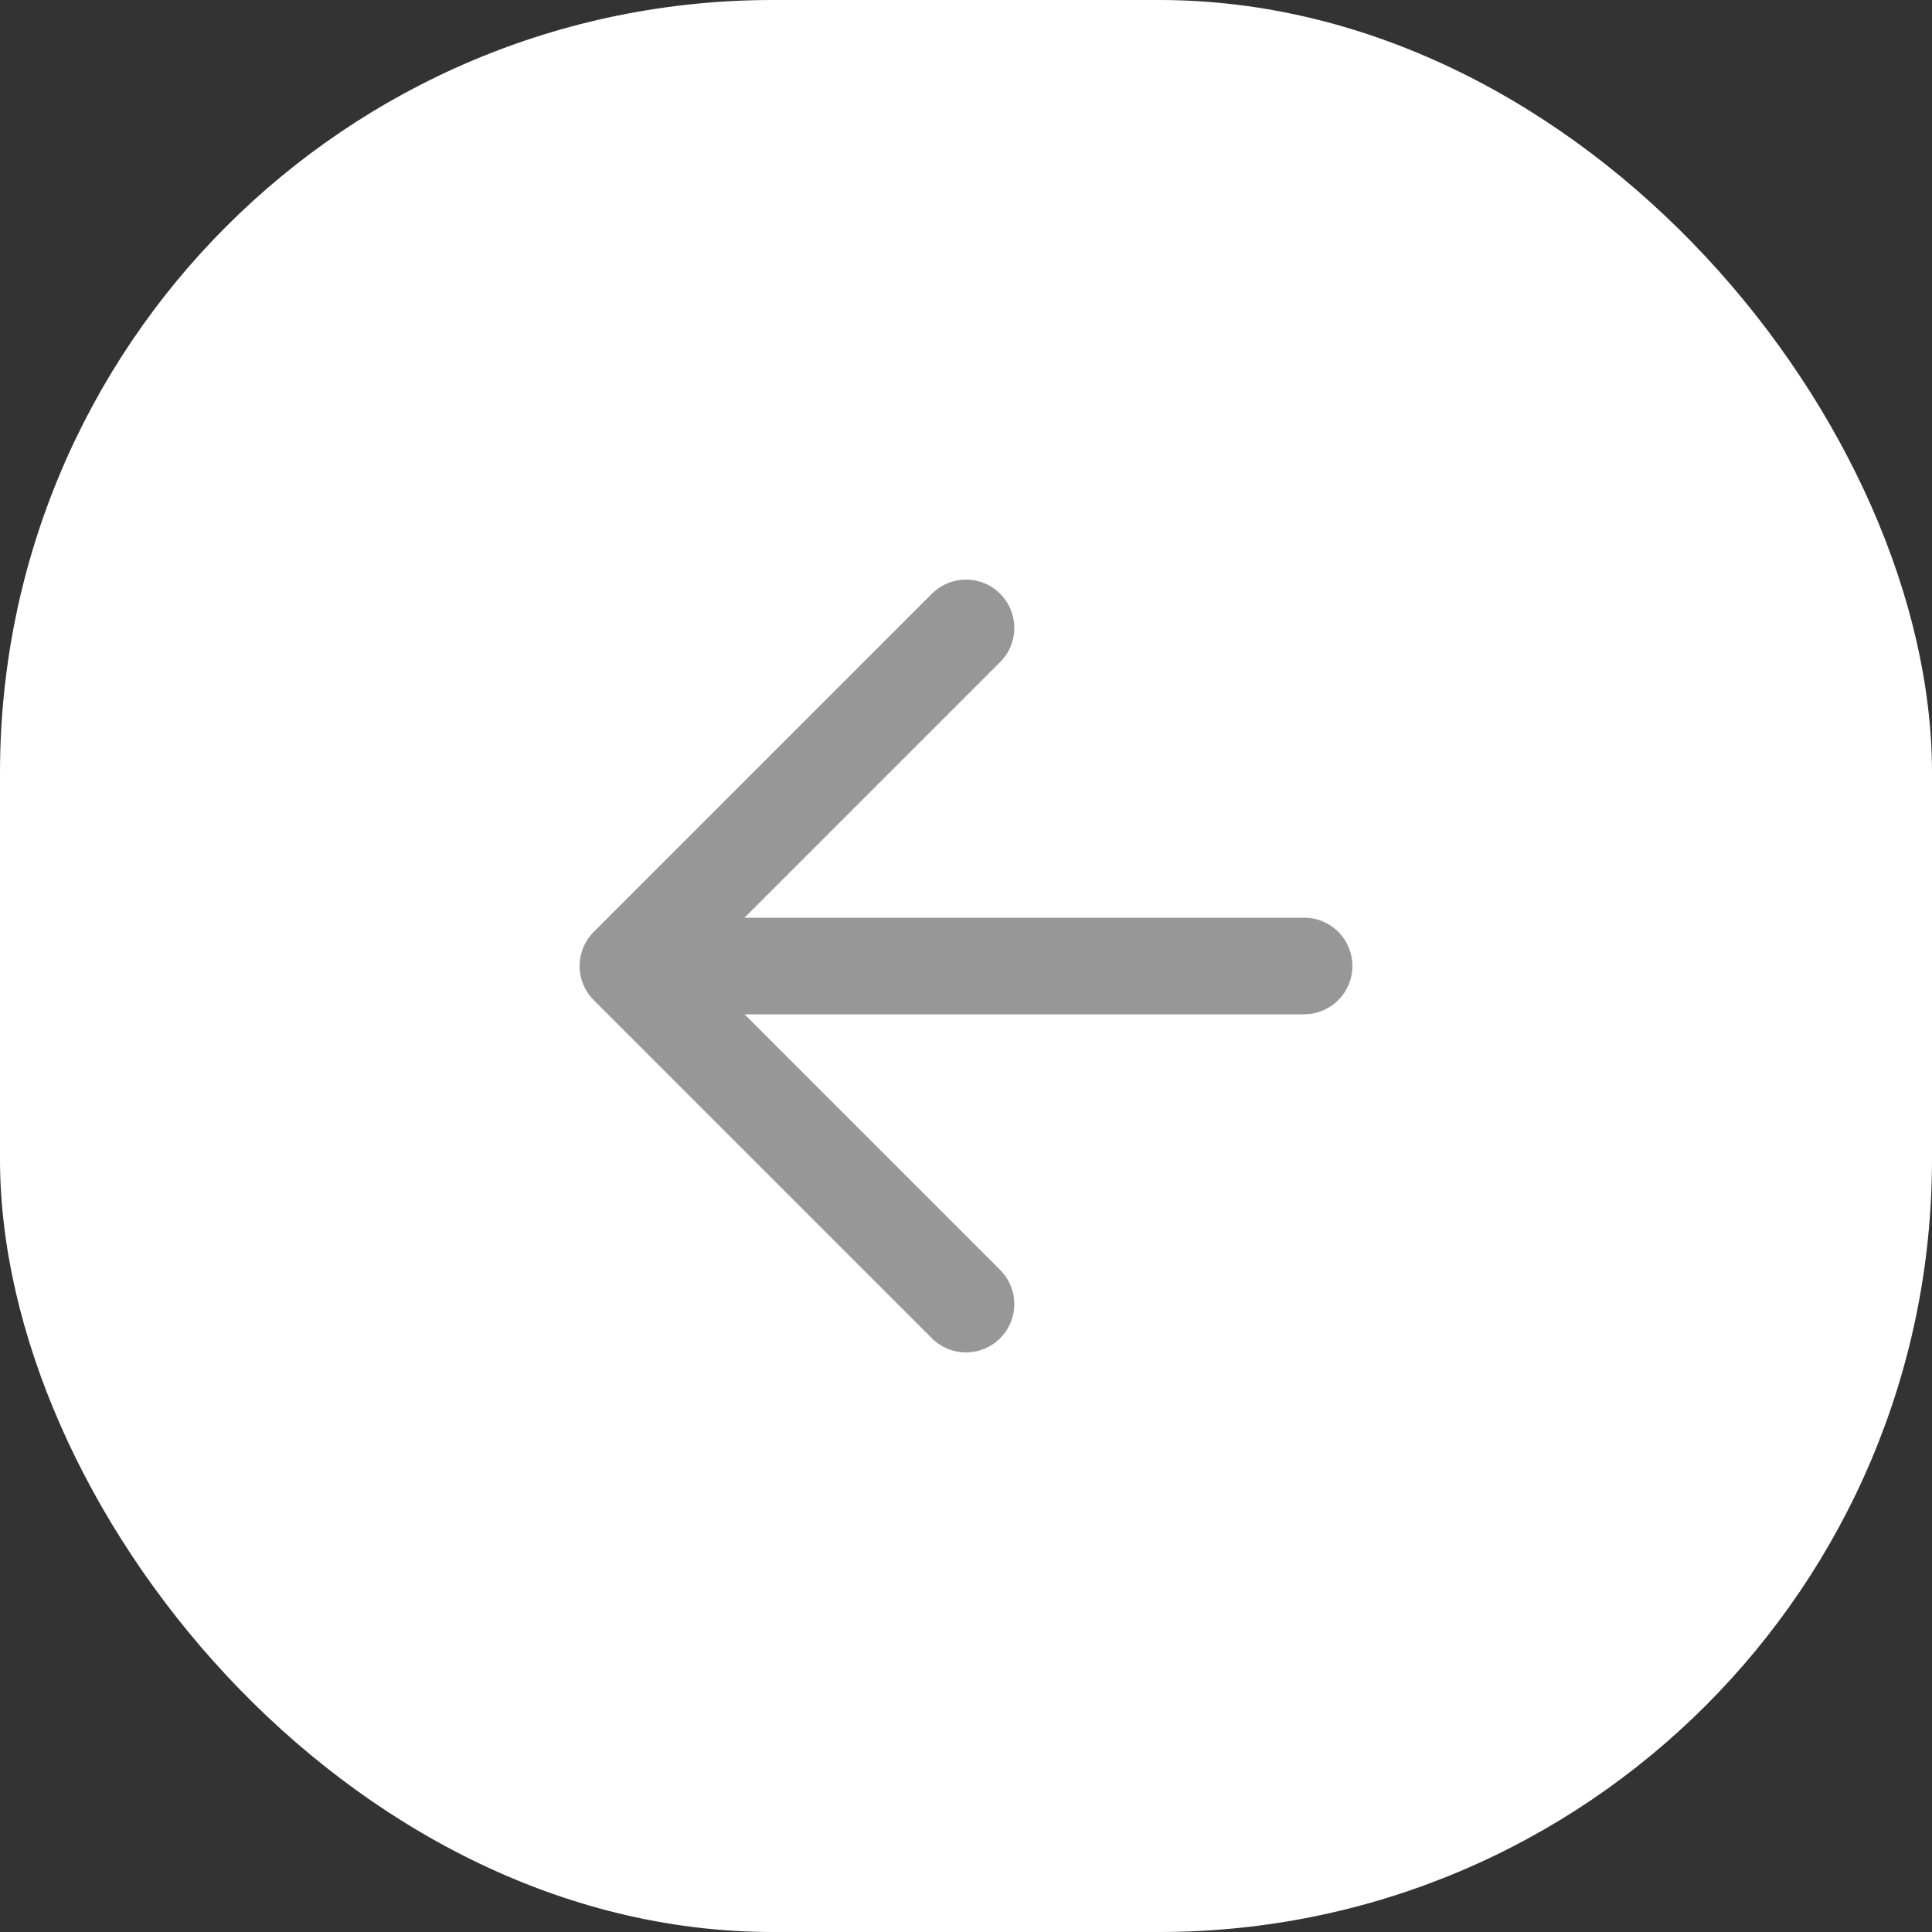<svg width="40" height="40" viewBox="0 0 40 40" fill="none" xmlns="http://www.w3.org/2000/svg">
<rect x="0" y="0" width="40" height="40" fill="#333333" stroke="none"/>
<rect width="40" height="40" rx="16" fill="white"/>
<path d="M27 20H13M13 20L20 13M13 20L20 27" stroke="#979797" stroke-width="2" stroke-linecap="round" stroke-linejoin="round"/>
</svg>

